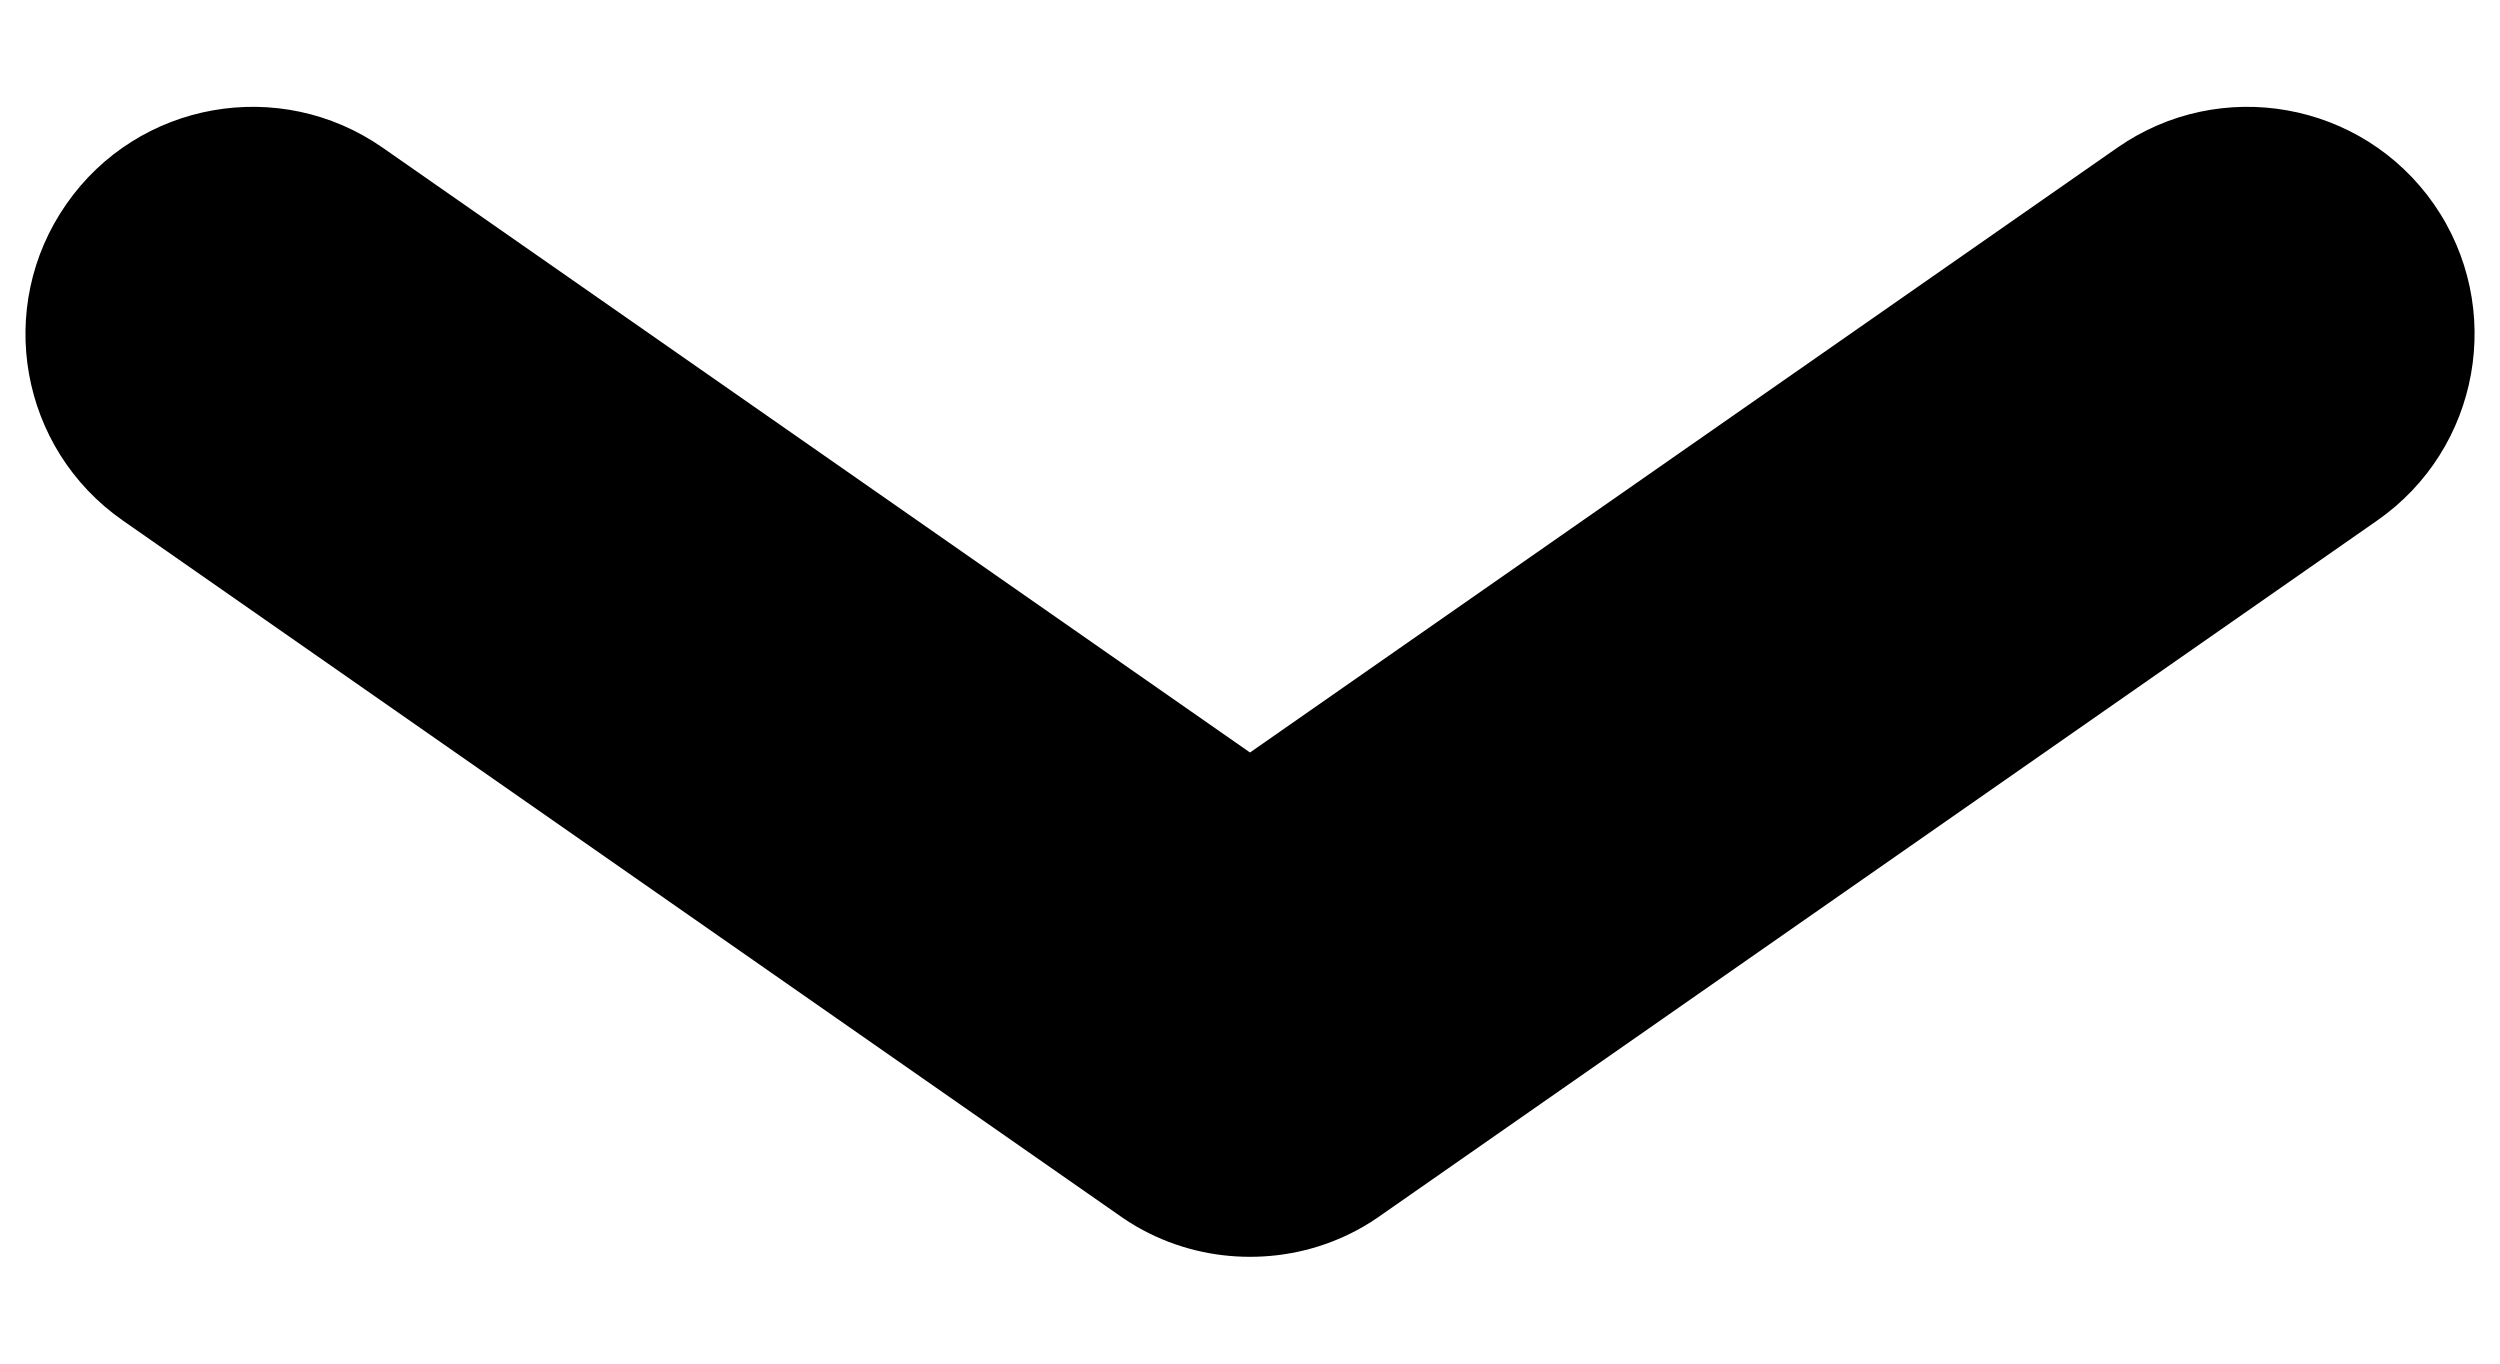 <svg width="11" height="6" viewBox="0 0 11 6" fill="none" xmlns="http://www.w3.org/2000/svg">
<path fill-rule="evenodd" clip-rule="evenodd" d="M1.684 0.65C1.231 0.334 0.607 0.445 0.292 0.898C-0.024 1.351 0.087 1.974 0.54 2.29L4.915 5.341C4.951 5.367 4.989 5.391 5.028 5.412C5.177 5.492 5.339 5.53 5.5 5.53C5.661 5.53 5.823 5.492 5.972 5.412C6.011 5.391 6.049 5.367 6.085 5.341L10.46 2.29C10.913 1.974 11.024 1.351 10.709 0.898C10.393 0.445 9.769 0.334 9.316 0.65L5.5 3.311L1.684 0.65Z" fill="black"/>
</svg>
